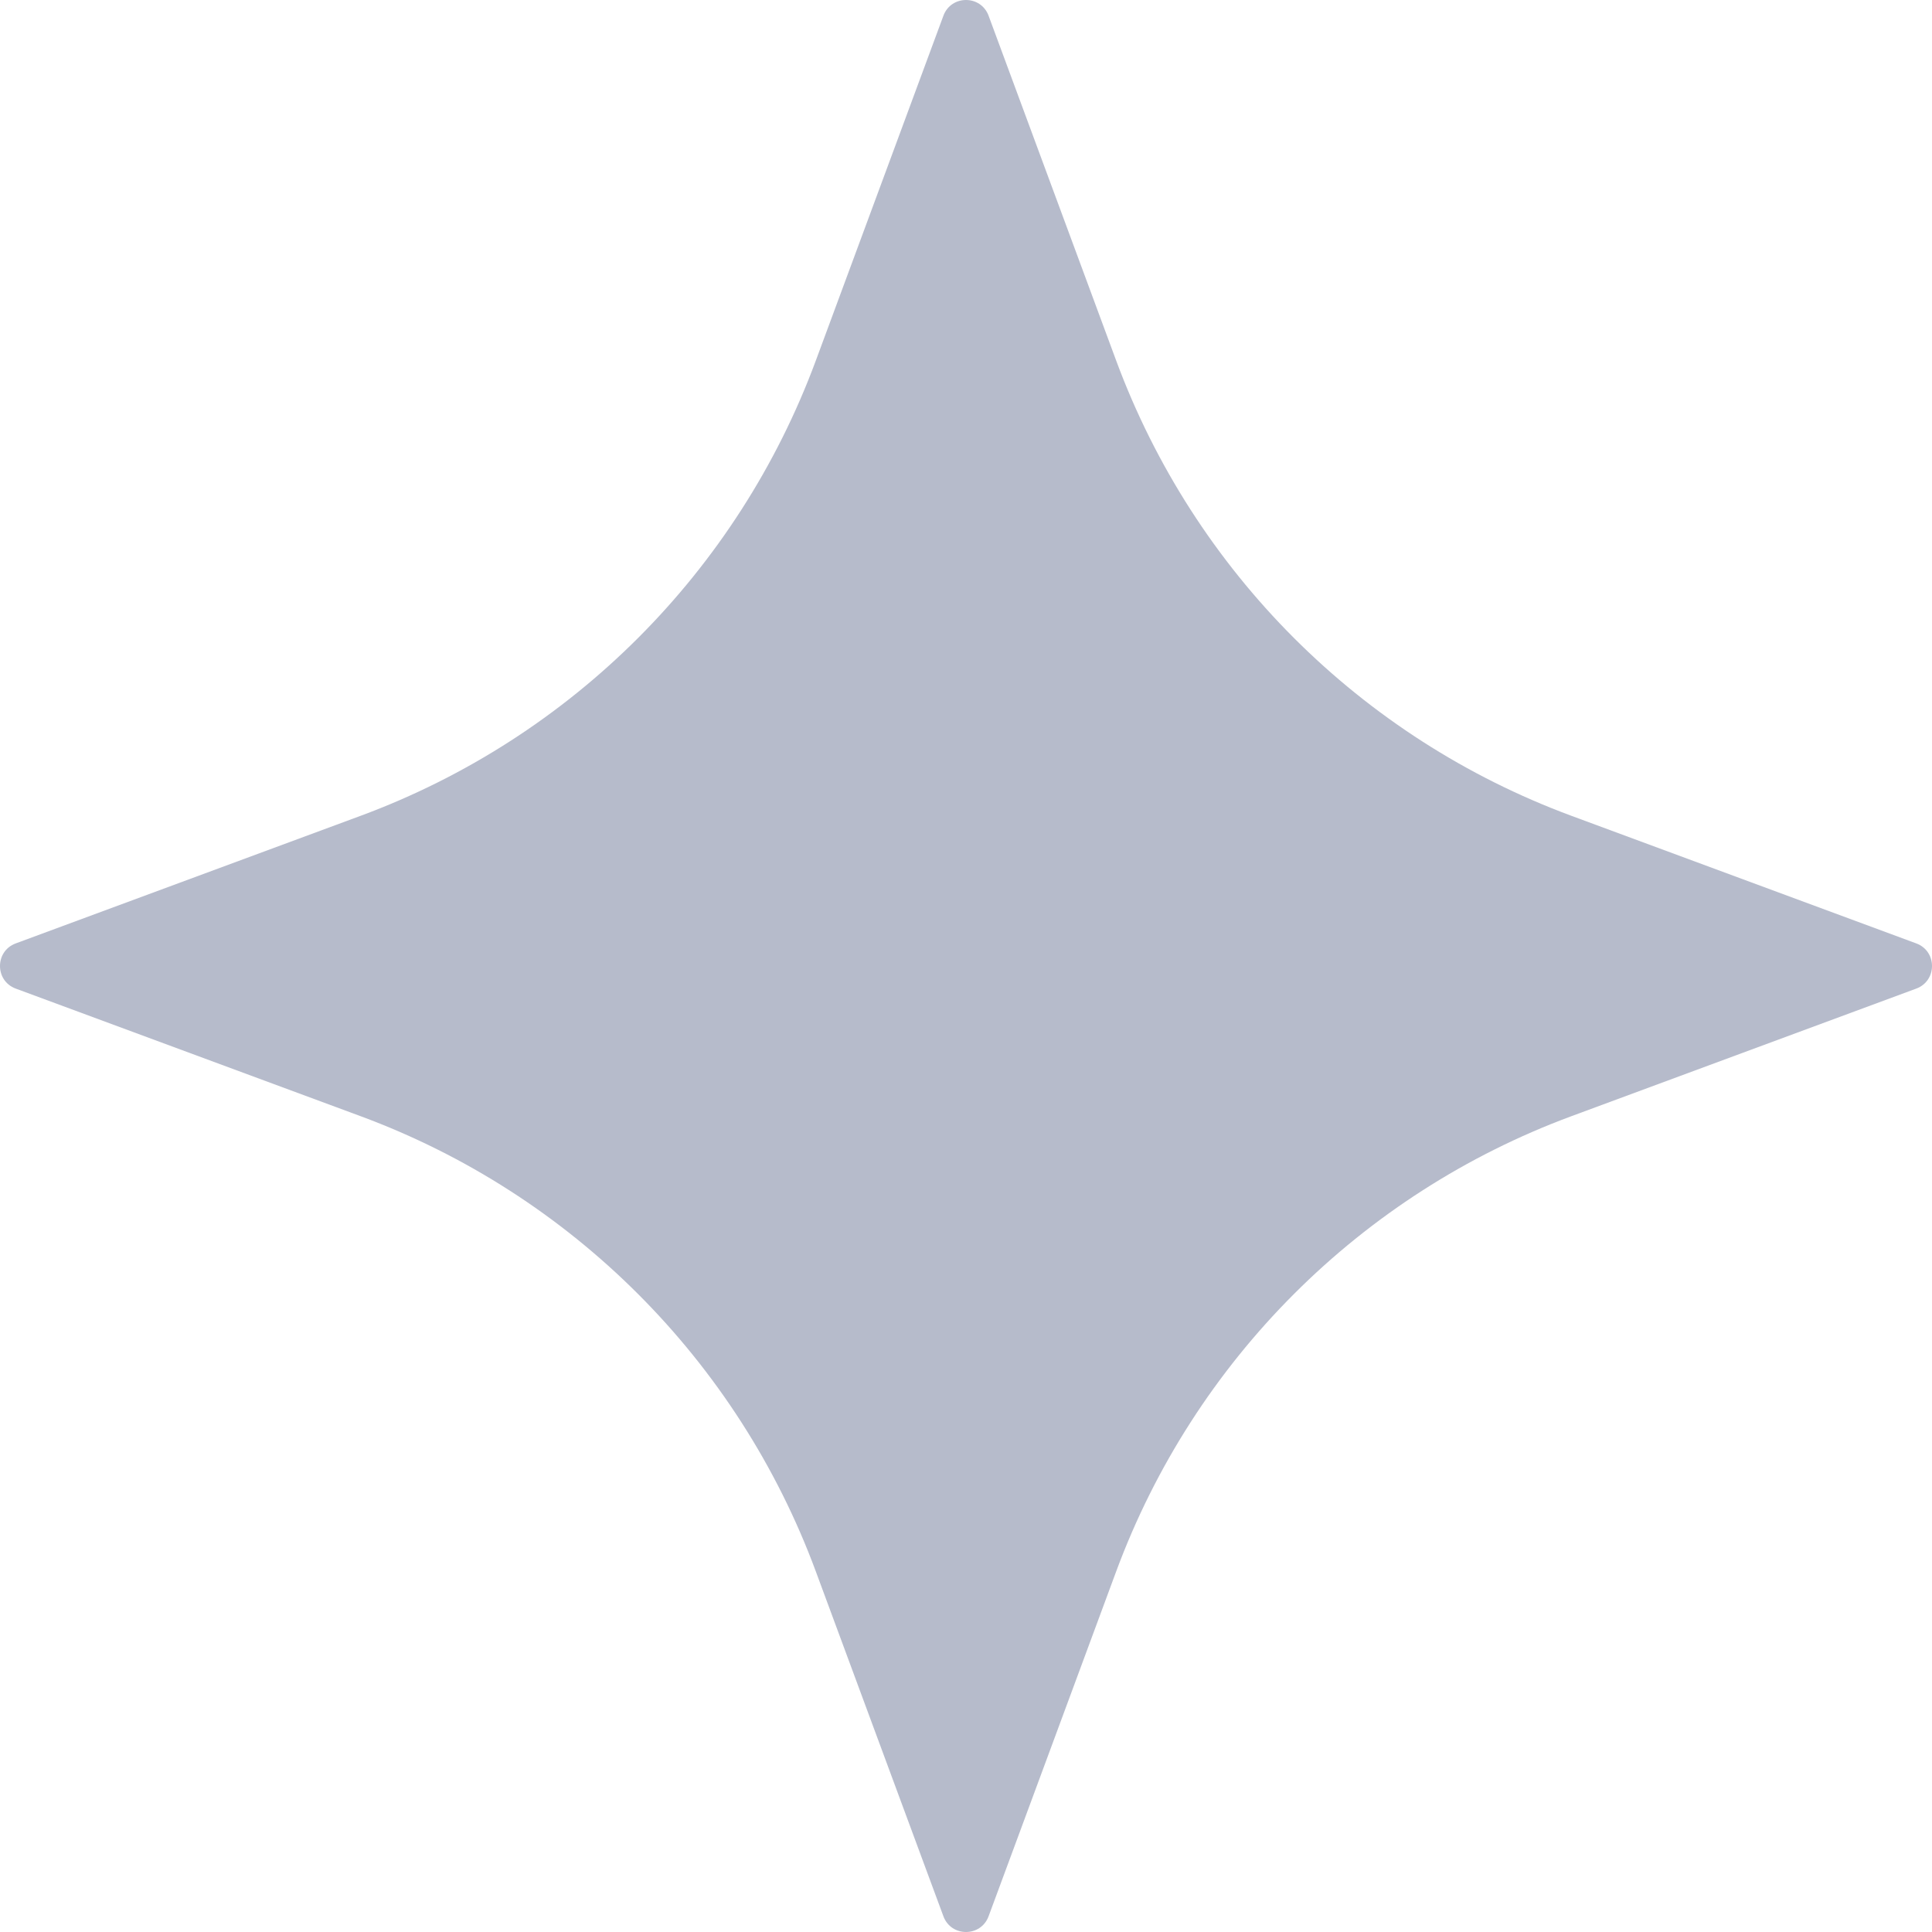 <?xml version="1.0" encoding="UTF-8"?> <svg xmlns="http://www.w3.org/2000/svg" width="45" height="45" viewBox="0 0 45 45" fill="none"> <path d="M21.974 0.366C22.155 -0.122 22.845 -0.122 23.026 0.366L25.998 8.399C27.816 13.311 31.689 17.184 36.602 19.002L44.634 21.974C45.122 22.155 45.122 22.845 44.634 23.026L36.602 25.998C31.689 27.816 27.816 31.689 25.998 36.602L23.026 44.634C22.845 45.122 22.155 45.122 21.974 44.634L19.002 36.602C17.184 31.689 13.311 27.816 8.399 25.998L0.366 23.026C-0.122 22.845 -0.122 22.155 0.366 21.974L8.399 19.002C13.311 17.184 17.184 13.311 19.002 8.399L21.974 0.366Z" fill="#B6BBCB"></path> </svg> 